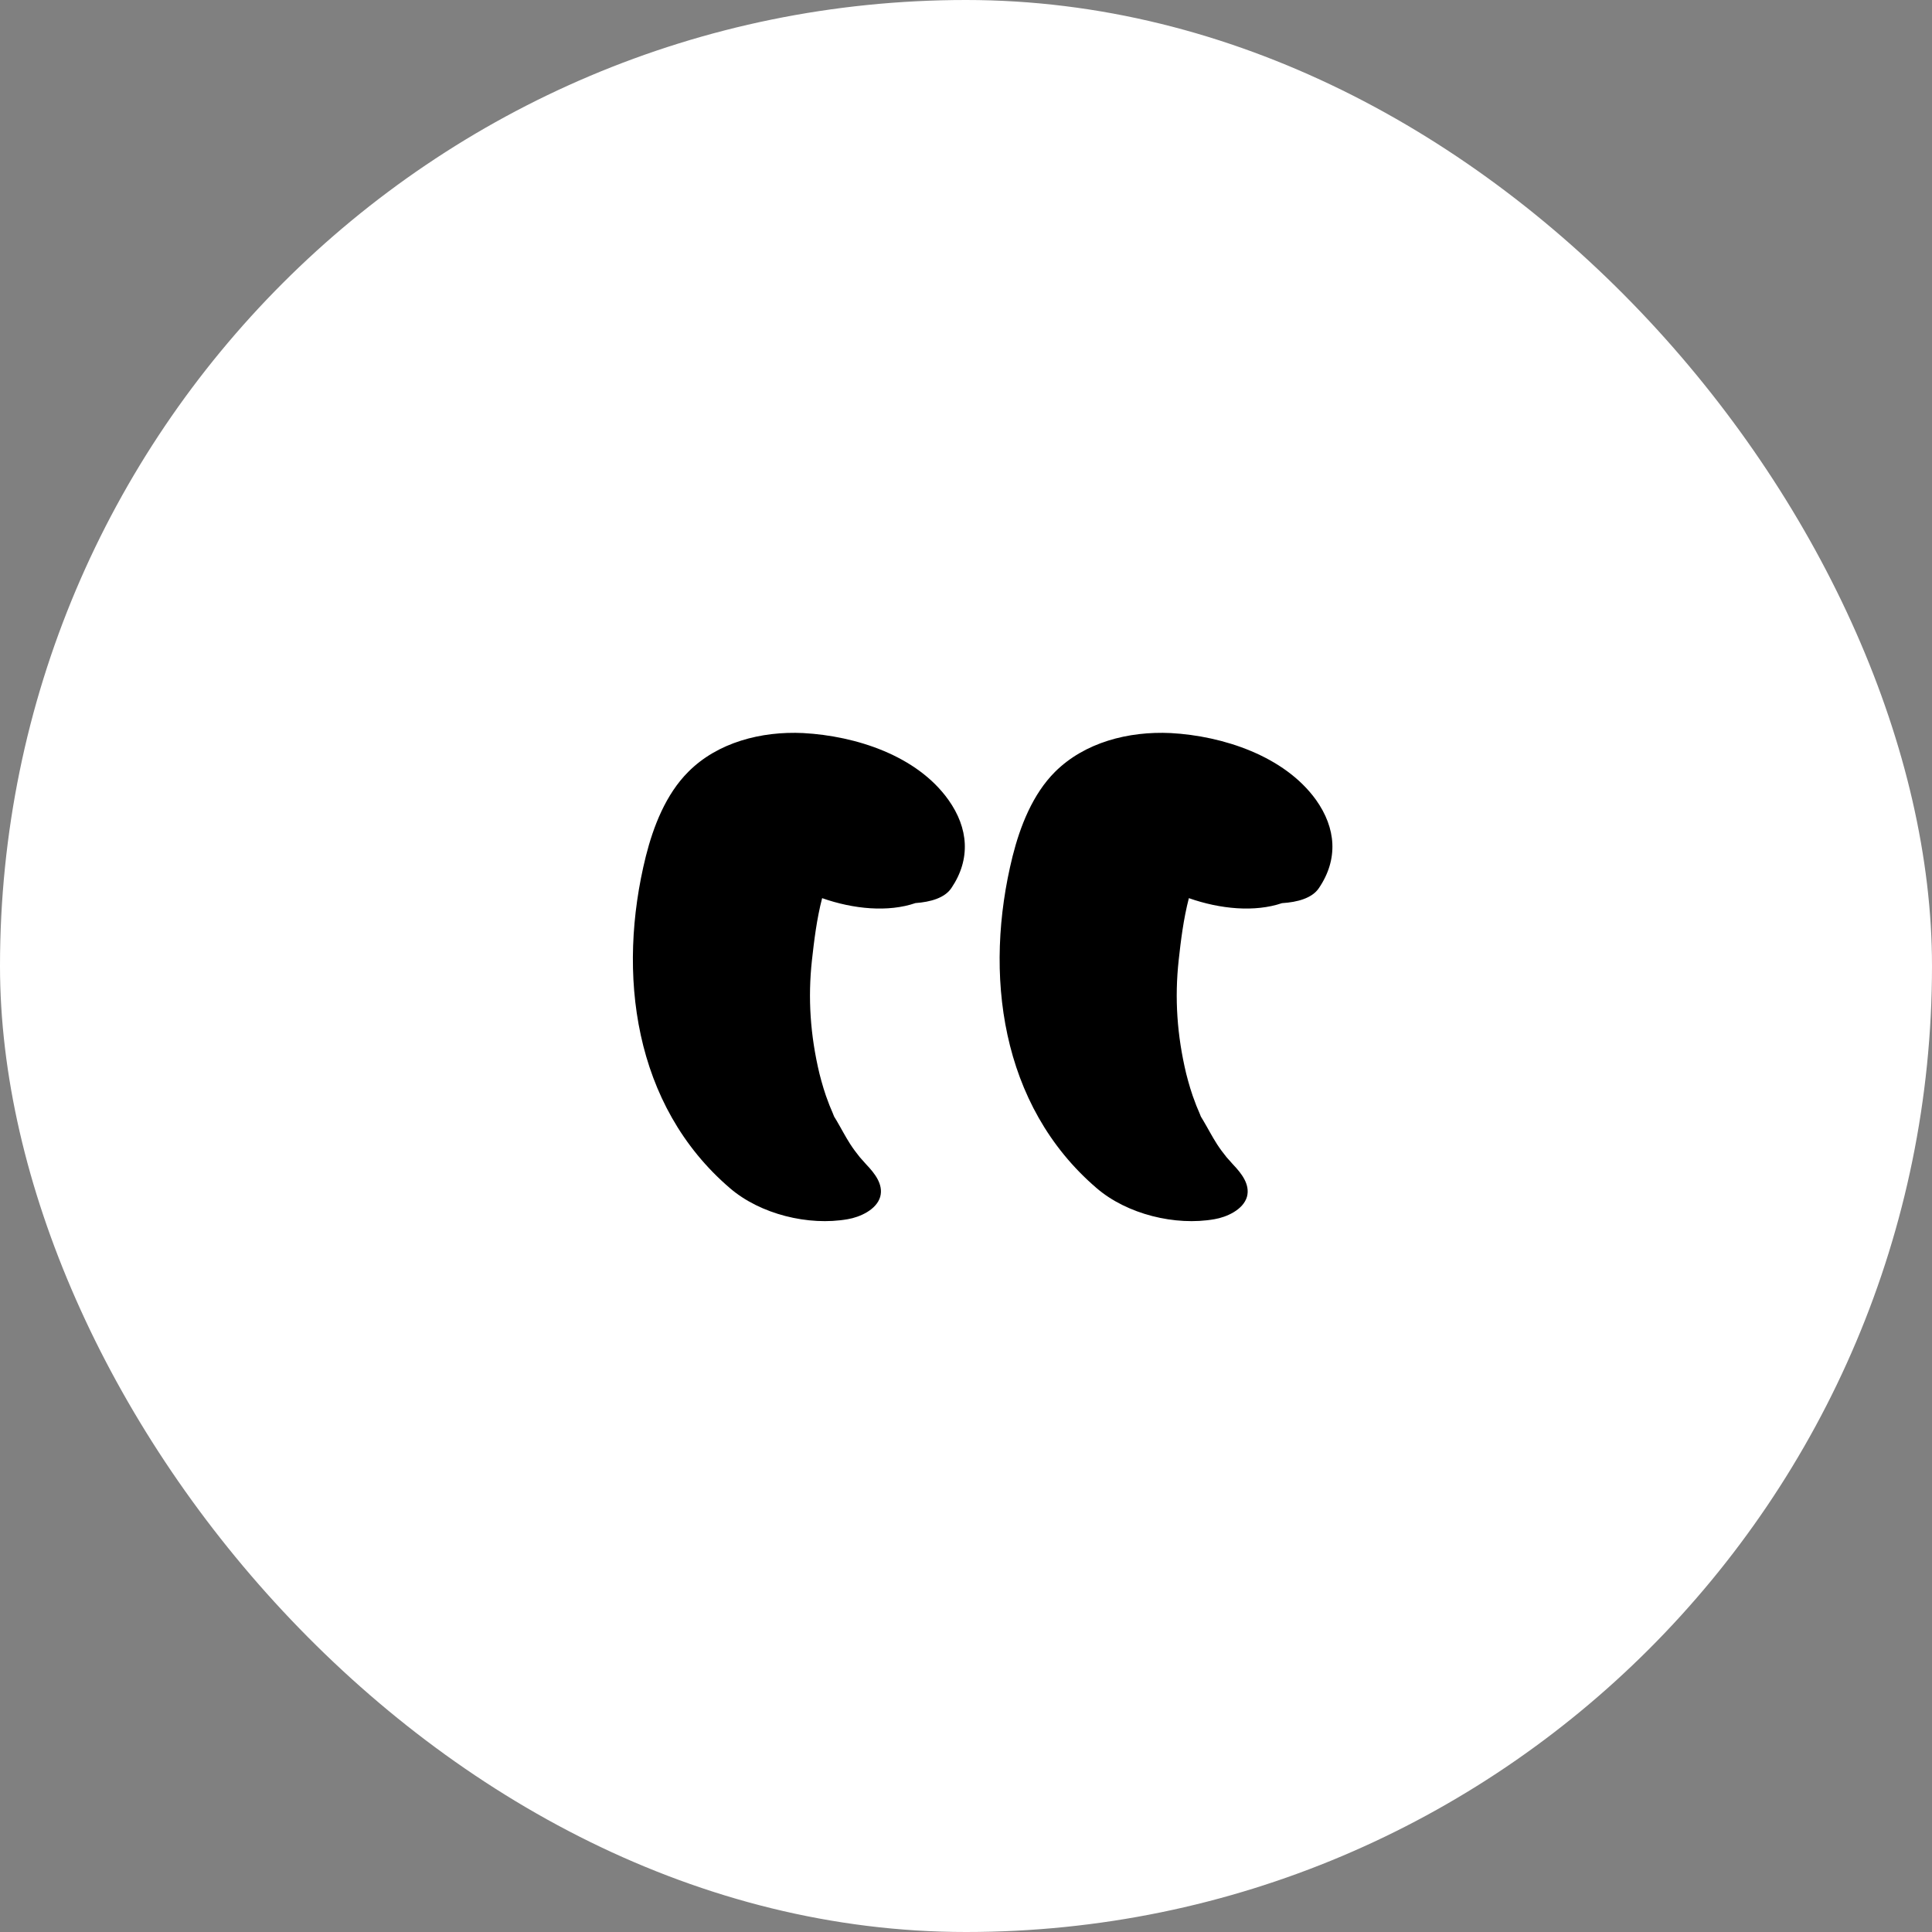 <svg width="58" height="58" viewBox="0 0 58 58" fill="none" xmlns="http://www.w3.org/2000/svg" xmlns:xlink="http://www.w3.org/1999/xlink">
	<rect x="0" y="0" width="58" height="58" fill="#808080" stroke="none"/>
	<desc>
			Created with Pixso.
	</desc>
	<defs>
		<clipPath id="clip24_247">
			<rect id="画板 3687" rx="29" width="58" height="58" fill="white"/>
		</clipPath>
	</defs>
	<rect id="画板 3687" rx="29" width="58" height="58" fill="#FFFFFF"/>
	<g clip-path="url(#clip24_247)">
		<path id="合并" d="M39.596 26.659C39.393 26.964 38.953 27.084 38.487 27.113C37.669 27.39 36.632 27.294 35.691 26.963C35.528 27.589 35.448 28.25 35.385 28.826C35.26 29.965 35.335 31.079 35.61 32.23C35.685 32.524 35.773 32.83 35.885 33.111C35.922 33.222 35.972 33.32 36.01 33.417C36.028 33.462 36.042 33.495 36.051 33.52C36.067 33.544 36.09 33.581 36.122 33.638C36.26 33.87 36.385 34.115 36.535 34.348C36.622 34.483 36.722 34.617 36.822 34.74C36.851 34.775 36.971 34.908 37.018 34.96C37.264 35.219 37.535 35.554 37.435 35.927C37.322 36.319 36.822 36.54 36.46 36.601C35.285 36.809 33.835 36.454 32.923 35.67C30.024 33.185 29.524 29.218 30.399 25.704C30.624 24.811 30.999 23.843 31.674 23.17C32.561 22.289 33.873 21.946 35.148 22.007C36.71 22.093 38.559 22.693 39.509 24.015C40.109 24.86 40.184 25.79 39.596 26.659ZM27.483 27.111C27.938 27.078 28.363 26.957 28.562 26.659C29.149 25.79 29.074 24.86 28.474 24.015C27.525 22.68 25.688 22.093 24.113 22.007C22.851 21.946 21.539 22.289 20.664 23.17C19.989 23.843 19.614 24.811 19.389 25.704C18.514 29.218 19.014 33.185 21.914 35.67C22.826 36.454 24.275 36.809 25.45 36.601C25.812 36.54 26.312 36.319 26.425 35.927C26.526 35.554 26.254 35.219 26.008 34.96C25.961 34.908 25.841 34.775 25.812 34.74C25.712 34.617 25.613 34.483 25.525 34.348C25.375 34.115 25.25 33.87 25.113 33.638C25.08 33.581 25.057 33.544 25.041 33.52C25.032 33.495 25.019 33.462 25 33.417C24.963 33.32 24.913 33.222 24.875 33.111C24.763 32.83 24.675 32.524 24.6 32.23C24.325 31.079 24.25 29.965 24.375 28.826C24.439 28.25 24.518 27.589 24.681 26.963C25.625 27.295 26.665 27.391 27.483 27.111Z" clip-rule="evenodd" fill-rule="evenodd" fill="#000000" fill-opacity="1"/>
	</g>
</svg>
